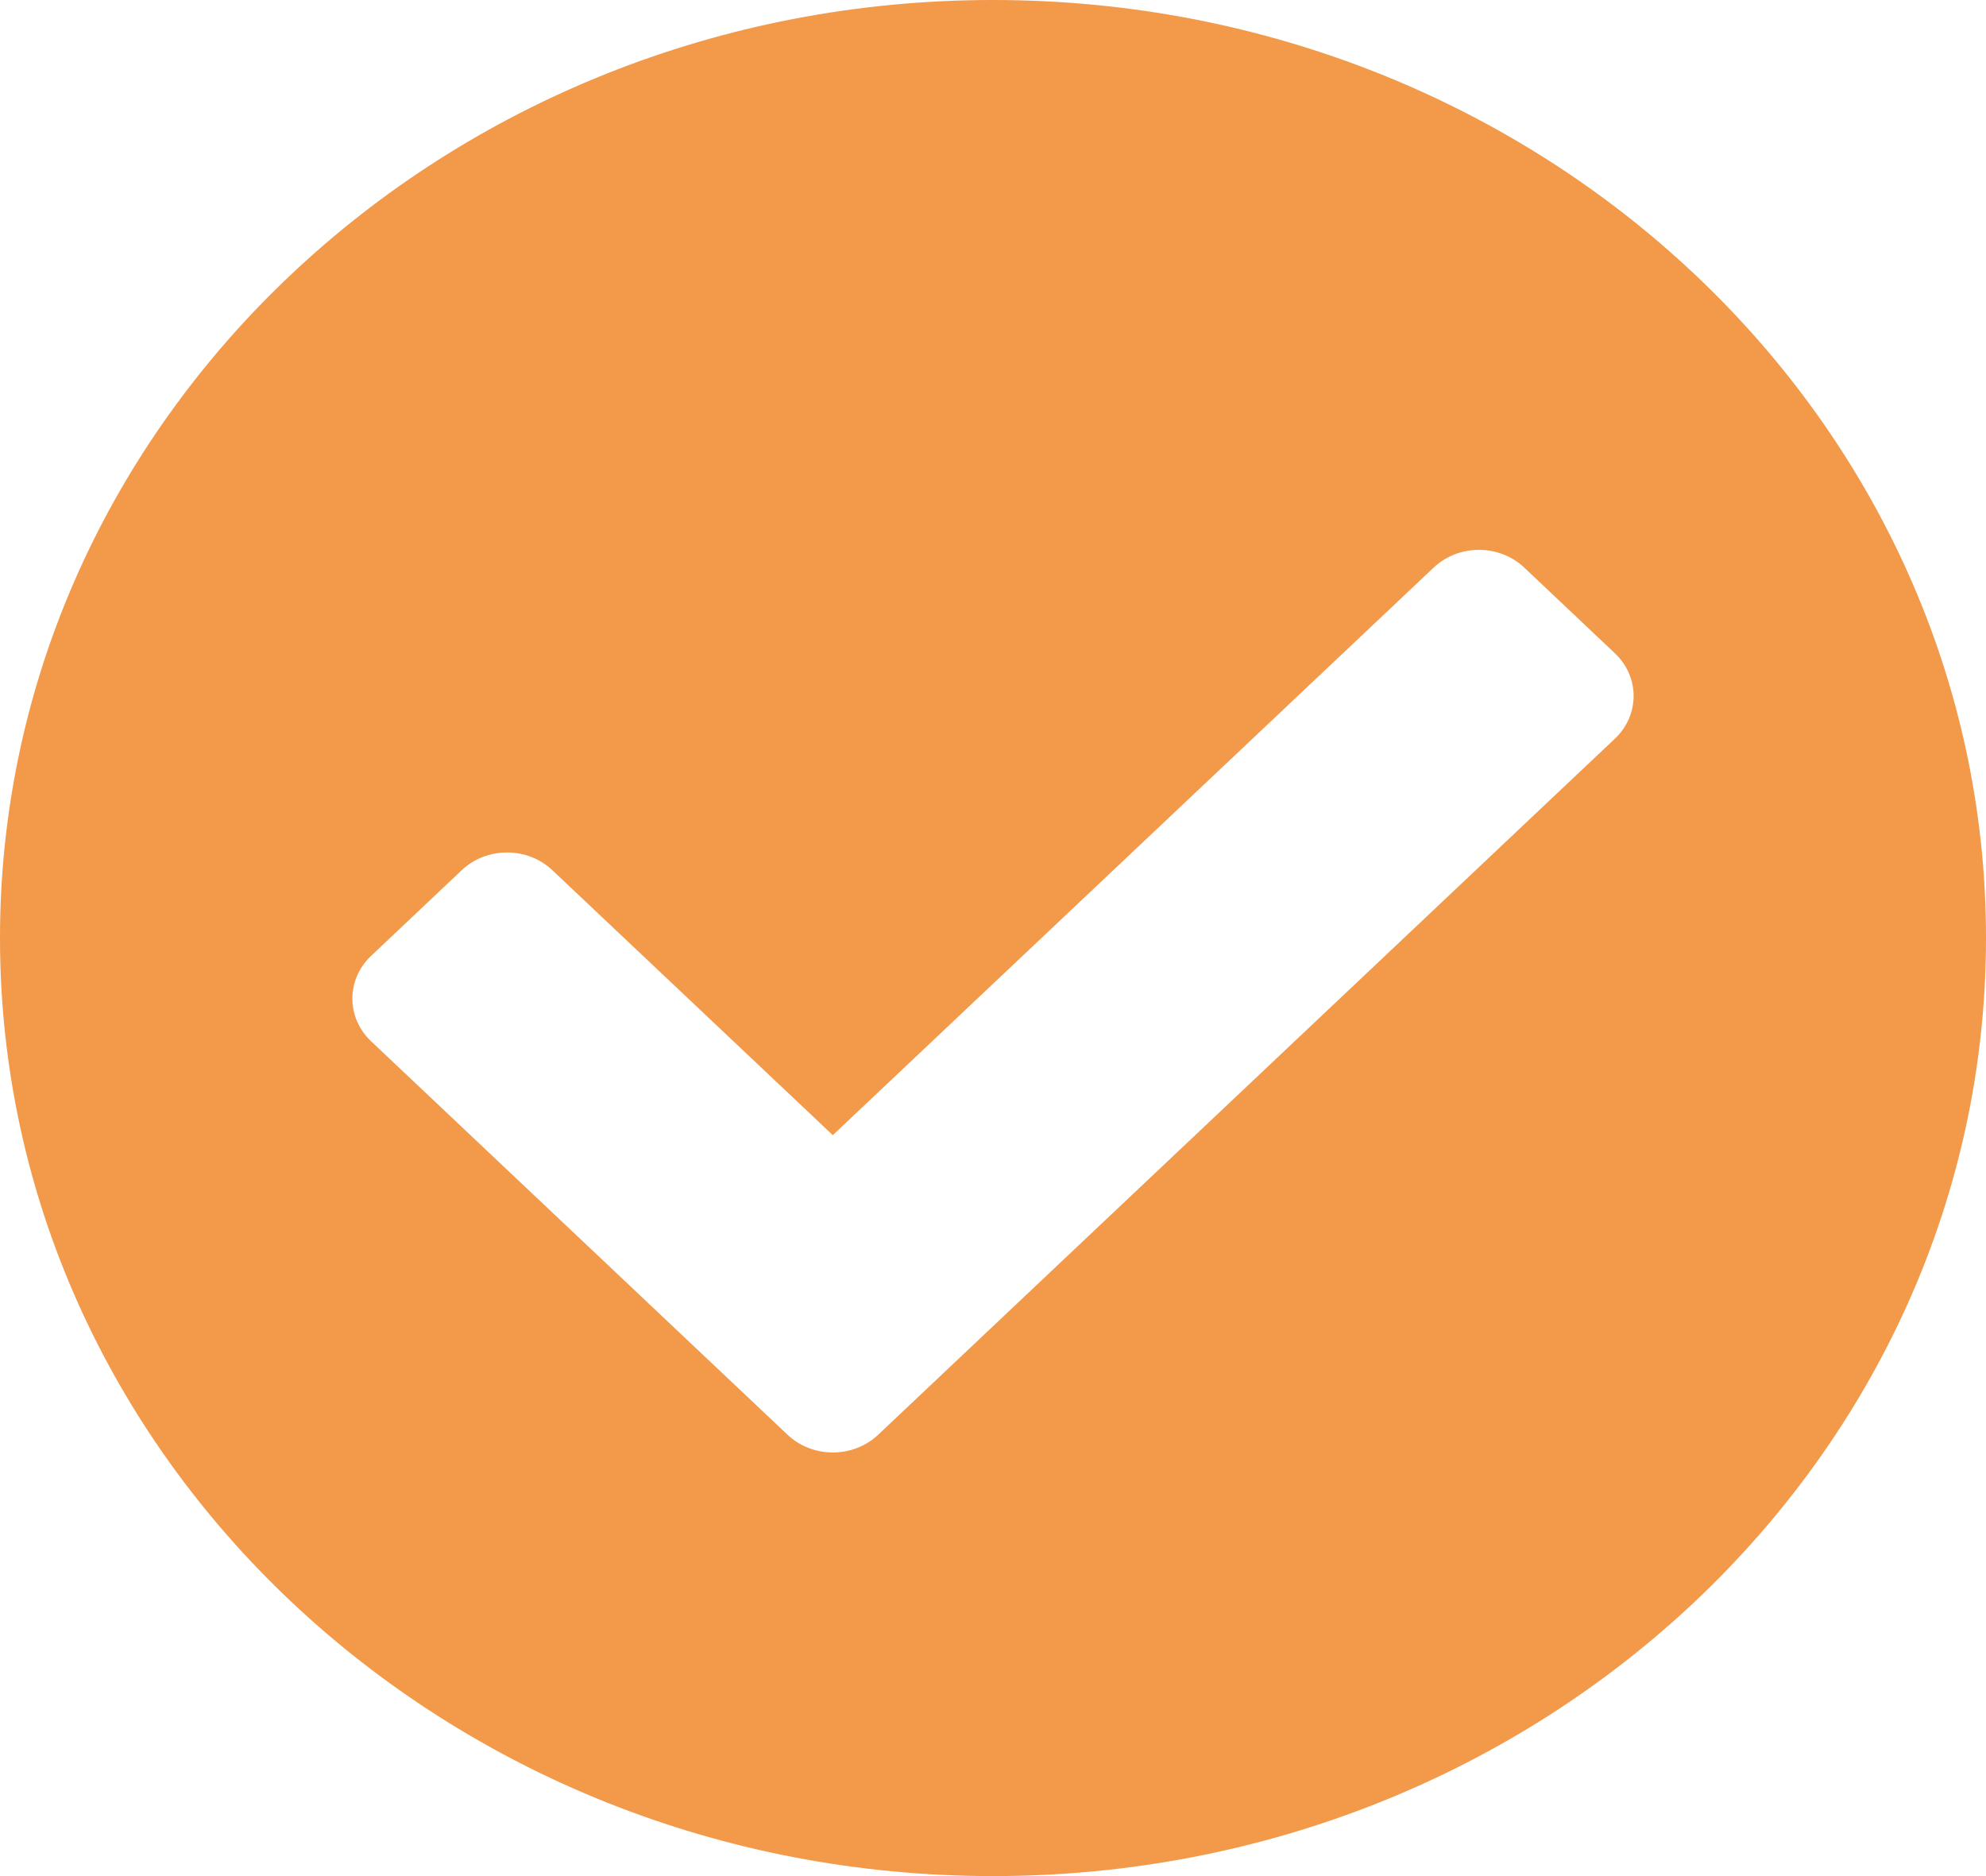 <svg width="18" height="17" viewBox="0 0 18 17" fill="none" xmlns="http://www.w3.org/2000/svg">
<path d="M18 8.5C18 13.194 13.971 17 9 17C4.029 17 0 13.194 0 8.5C0 3.806 4.029 0 9 0C13.971 0 18 3.806 18 8.5ZM7.959 13.001L14.636 6.694C14.863 6.48 14.863 6.133 14.636 5.919L13.815 5.143C13.588 4.929 13.221 4.929 12.994 5.143L7.548 10.286L5.006 7.885C4.779 7.671 4.412 7.671 4.185 7.885L3.364 8.661C3.137 8.875 3.137 9.222 3.364 9.436L7.138 13.001C7.365 13.215 7.732 13.215 7.959 13.001Z" fill="#F2994A"/>
</svg>
